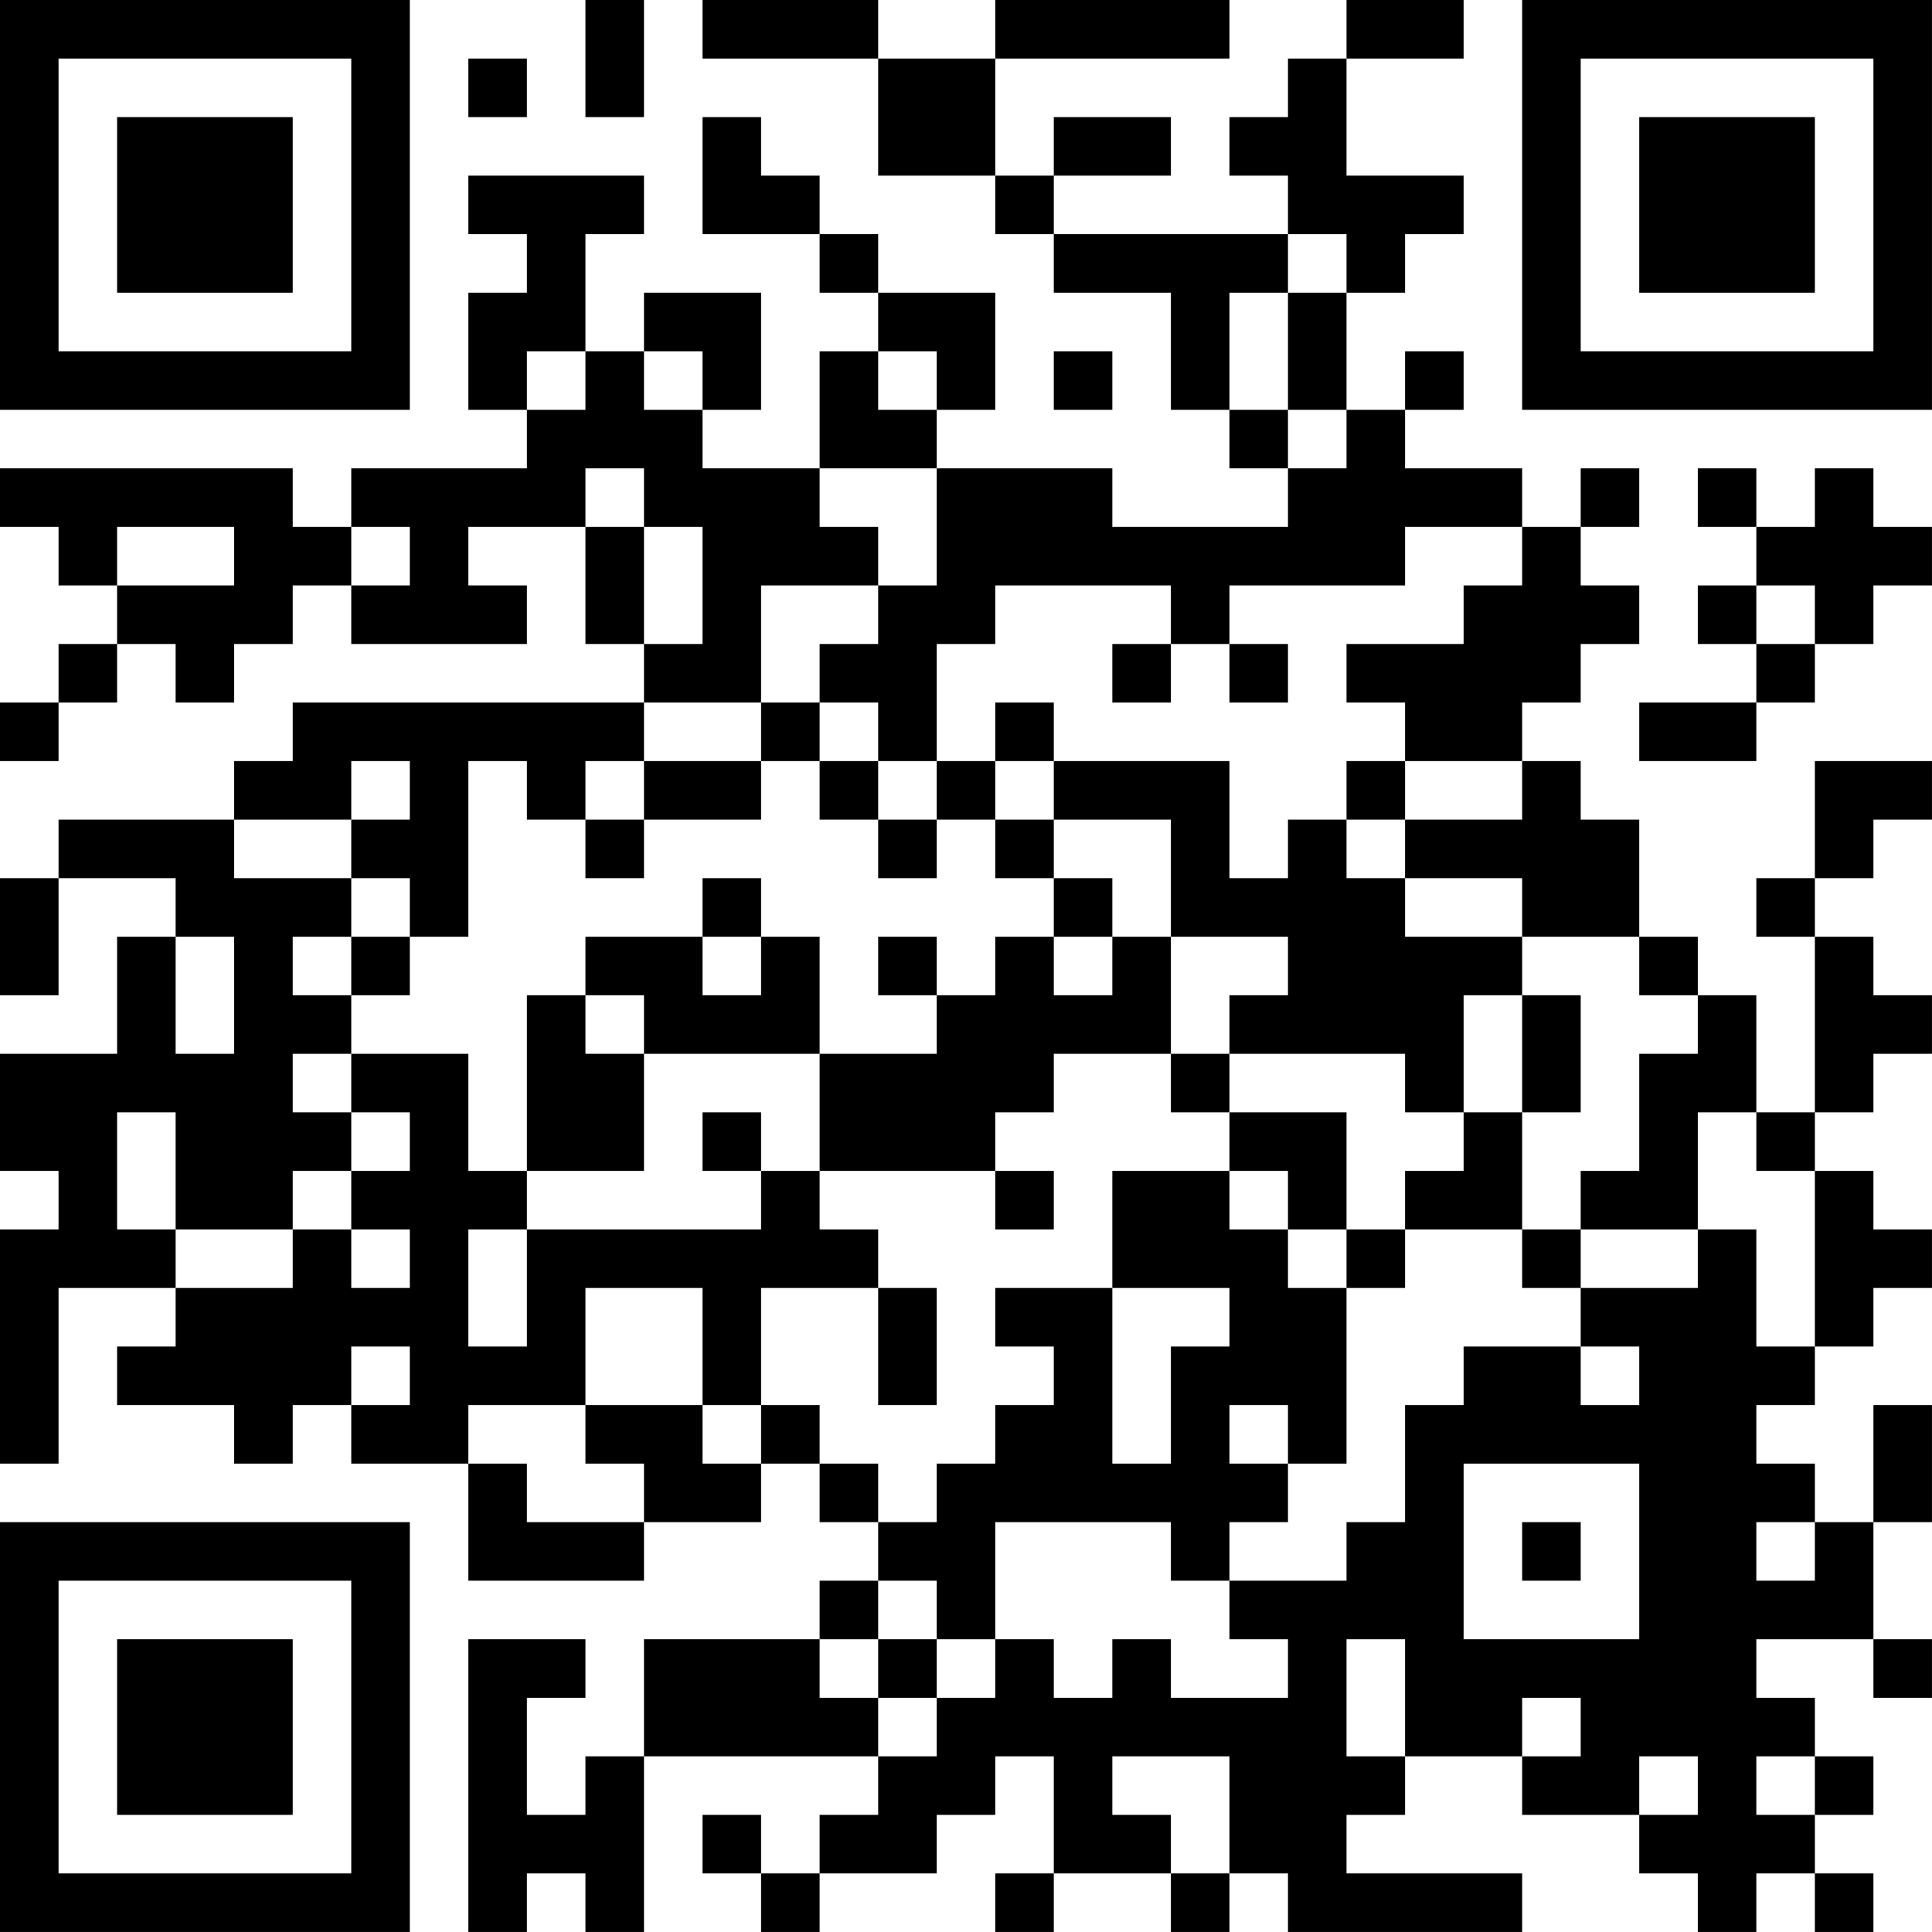 <?xml version="1.0" encoding="UTF-8"?>
<svg xmlns="http://www.w3.org/2000/svg" version="1.1" width="400" height="400" viewBox="0 0 400 400"><rect x="0" y="0" width="400" height="400" fill="#ffffff"/><g transform="scale(12.121)"><g transform="translate(0,0)"><path fill-rule="evenodd" d="M10 0L10 2L11 2L11 0ZM12 0L12 1L15 1L15 3L17 3L17 4L18 4L18 5L20 5L20 7L21 7L21 8L22 8L22 9L19 9L19 8L16 8L16 7L17 7L17 5L15 5L15 4L14 4L14 3L13 3L13 2L12 2L12 4L14 4L14 5L15 5L15 6L14 6L14 8L12 8L12 7L13 7L13 5L11 5L11 6L10 6L10 4L11 4L11 3L8 3L8 4L9 4L9 5L8 5L8 7L9 7L9 8L6 8L6 9L5 9L5 8L0 8L0 9L1 9L1 10L2 10L2 11L1 11L1 12L0 12L0 13L1 13L1 12L2 12L2 11L3 11L3 12L4 12L4 11L5 11L5 10L6 10L6 11L9 11L9 10L8 10L8 9L10 9L10 11L11 11L11 12L5 12L5 13L4 13L4 14L1 14L1 15L0 15L0 17L1 17L1 15L3 15L3 16L2 16L2 18L0 18L0 20L1 20L1 21L0 21L0 25L1 25L1 22L3 22L3 23L2 23L2 24L4 24L4 25L5 25L5 24L6 24L6 25L8 25L8 27L11 27L11 26L13 26L13 25L14 25L14 26L15 26L15 27L14 27L14 28L11 28L11 30L10 30L10 31L9 31L9 29L10 29L10 28L8 28L8 33L9 33L9 32L10 32L10 33L11 33L11 30L15 30L15 31L14 31L14 32L13 32L13 31L12 31L12 32L13 32L13 33L14 33L14 32L16 32L16 31L17 31L17 30L18 30L18 32L17 32L17 33L18 33L18 32L20 32L20 33L21 33L21 32L22 32L22 33L26 33L26 32L23 32L23 31L24 31L24 30L26 30L26 31L28 31L28 32L29 32L29 33L30 33L30 32L31 32L31 33L32 33L32 32L31 32L31 31L32 31L32 30L31 30L31 29L30 29L30 28L32 28L32 29L33 29L33 28L32 28L32 26L33 26L33 24L32 24L32 26L31 26L31 25L30 25L30 24L31 24L31 23L32 23L32 22L33 22L33 21L32 21L32 20L31 20L31 19L32 19L32 18L33 18L33 17L32 17L32 16L31 16L31 15L32 15L32 14L33 14L33 13L31 13L31 15L30 15L30 16L31 16L31 19L30 19L30 17L29 17L29 16L28 16L28 14L27 14L27 13L26 13L26 12L27 12L27 11L28 11L28 10L27 10L27 9L28 9L28 8L27 8L27 9L26 9L26 8L24 8L24 7L25 7L25 6L24 6L24 7L23 7L23 5L24 5L24 4L25 4L25 3L23 3L23 1L25 1L25 0L23 0L23 1L22 1L22 2L21 2L21 3L22 3L22 4L18 4L18 3L20 3L20 2L18 2L18 3L17 3L17 1L21 1L21 0L17 0L17 1L15 1L15 0ZM8 1L8 2L9 2L9 1ZM22 4L22 5L21 5L21 7L22 7L22 8L23 8L23 7L22 7L22 5L23 5L23 4ZM9 6L9 7L10 7L10 6ZM11 6L11 7L12 7L12 6ZM15 6L15 7L16 7L16 6ZM18 6L18 7L19 7L19 6ZM10 8L10 9L11 9L11 11L12 11L12 9L11 9L11 8ZM14 8L14 9L15 9L15 10L13 10L13 12L11 12L11 13L10 13L10 14L9 14L9 13L8 13L8 16L7 16L7 15L6 15L6 14L7 14L7 13L6 13L6 14L4 14L4 15L6 15L6 16L5 16L5 17L6 17L6 18L5 18L5 19L6 19L6 20L5 20L5 21L3 21L3 19L2 19L2 21L3 21L3 22L5 22L5 21L6 21L6 22L7 22L7 21L6 21L6 20L7 20L7 19L6 19L6 18L8 18L8 20L9 20L9 21L8 21L8 23L9 23L9 21L13 21L13 20L14 20L14 21L15 21L15 22L13 22L13 24L12 24L12 22L10 22L10 24L8 24L8 25L9 25L9 26L11 26L11 25L10 25L10 24L12 24L12 25L13 25L13 24L14 24L14 25L15 25L15 26L16 26L16 25L17 25L17 24L18 24L18 23L17 23L17 22L19 22L19 25L20 25L20 23L21 23L21 22L19 22L19 20L21 20L21 21L22 21L22 22L23 22L23 25L22 25L22 24L21 24L21 25L22 25L22 26L21 26L21 27L20 27L20 26L17 26L17 28L16 28L16 27L15 27L15 28L14 28L14 29L15 29L15 30L16 30L16 29L17 29L17 28L18 28L18 29L19 29L19 28L20 28L20 29L22 29L22 28L21 28L21 27L23 27L23 26L24 26L24 24L25 24L25 23L27 23L27 24L28 24L28 23L27 23L27 22L29 22L29 21L30 21L30 23L31 23L31 20L30 20L30 19L29 19L29 21L27 21L27 20L28 20L28 18L29 18L29 17L28 17L28 16L26 16L26 15L24 15L24 14L26 14L26 13L24 13L24 12L23 12L23 11L25 11L25 10L26 10L26 9L24 9L24 10L21 10L21 11L20 11L20 10L17 10L17 11L16 11L16 13L15 13L15 12L14 12L14 11L15 11L15 10L16 10L16 8ZM29 8L29 9L30 9L30 10L29 10L29 11L30 11L30 12L28 12L28 13L30 13L30 12L31 12L31 11L32 11L32 10L33 10L33 9L32 9L32 8L31 8L31 9L30 9L30 8ZM2 9L2 10L4 10L4 9ZM6 9L6 10L7 10L7 9ZM30 10L30 11L31 11L31 10ZM19 11L19 12L20 12L20 11ZM21 11L21 12L22 12L22 11ZM13 12L13 13L11 13L11 14L10 14L10 15L11 15L11 14L13 14L13 13L14 13L14 14L15 14L15 15L16 15L16 14L17 14L17 15L18 15L18 16L17 16L17 17L16 17L16 16L15 16L15 17L16 17L16 18L14 18L14 16L13 16L13 15L12 15L12 16L10 16L10 17L9 17L9 20L11 20L11 18L14 18L14 20L17 20L17 21L18 21L18 20L17 20L17 19L18 19L18 18L20 18L20 19L21 19L21 20L22 20L22 21L23 21L23 22L24 22L24 21L26 21L26 22L27 22L27 21L26 21L26 19L27 19L27 17L26 17L26 16L24 16L24 15L23 15L23 14L24 14L24 13L23 13L23 14L22 14L22 15L21 15L21 13L18 13L18 12L17 12L17 13L16 13L16 14L15 14L15 13L14 13L14 12ZM17 13L17 14L18 14L18 15L19 15L19 16L18 16L18 17L19 17L19 16L20 16L20 18L21 18L21 19L23 19L23 21L24 21L24 20L25 20L25 19L26 19L26 17L25 17L25 19L24 19L24 18L21 18L21 17L22 17L22 16L20 16L20 14L18 14L18 13ZM3 16L3 18L4 18L4 16ZM6 16L6 17L7 17L7 16ZM12 16L12 17L13 17L13 16ZM10 17L10 18L11 18L11 17ZM12 19L12 20L13 20L13 19ZM15 22L15 24L16 24L16 22ZM6 23L6 24L7 24L7 23ZM25 25L25 28L28 28L28 25ZM26 26L26 27L27 27L27 26ZM30 26L30 27L31 27L31 26ZM15 28L15 29L16 29L16 28ZM23 28L23 30L24 30L24 28ZM26 29L26 30L27 30L27 29ZM19 30L19 31L20 31L20 32L21 32L21 30ZM28 30L28 31L29 31L29 30ZM30 30L30 31L31 31L31 30ZM0 0L0 7L7 7L7 0ZM1 1L1 6L6 6L6 1ZM2 2L2 5L5 5L5 2ZM26 0L26 7L33 7L33 0ZM27 1L27 6L32 6L32 1ZM28 2L28 5L31 5L31 2ZM0 26L0 33L7 33L7 26ZM1 27L1 32L6 32L6 27ZM2 28L2 31L5 31L5 28Z" fill="#000000"/></g></g></svg>
